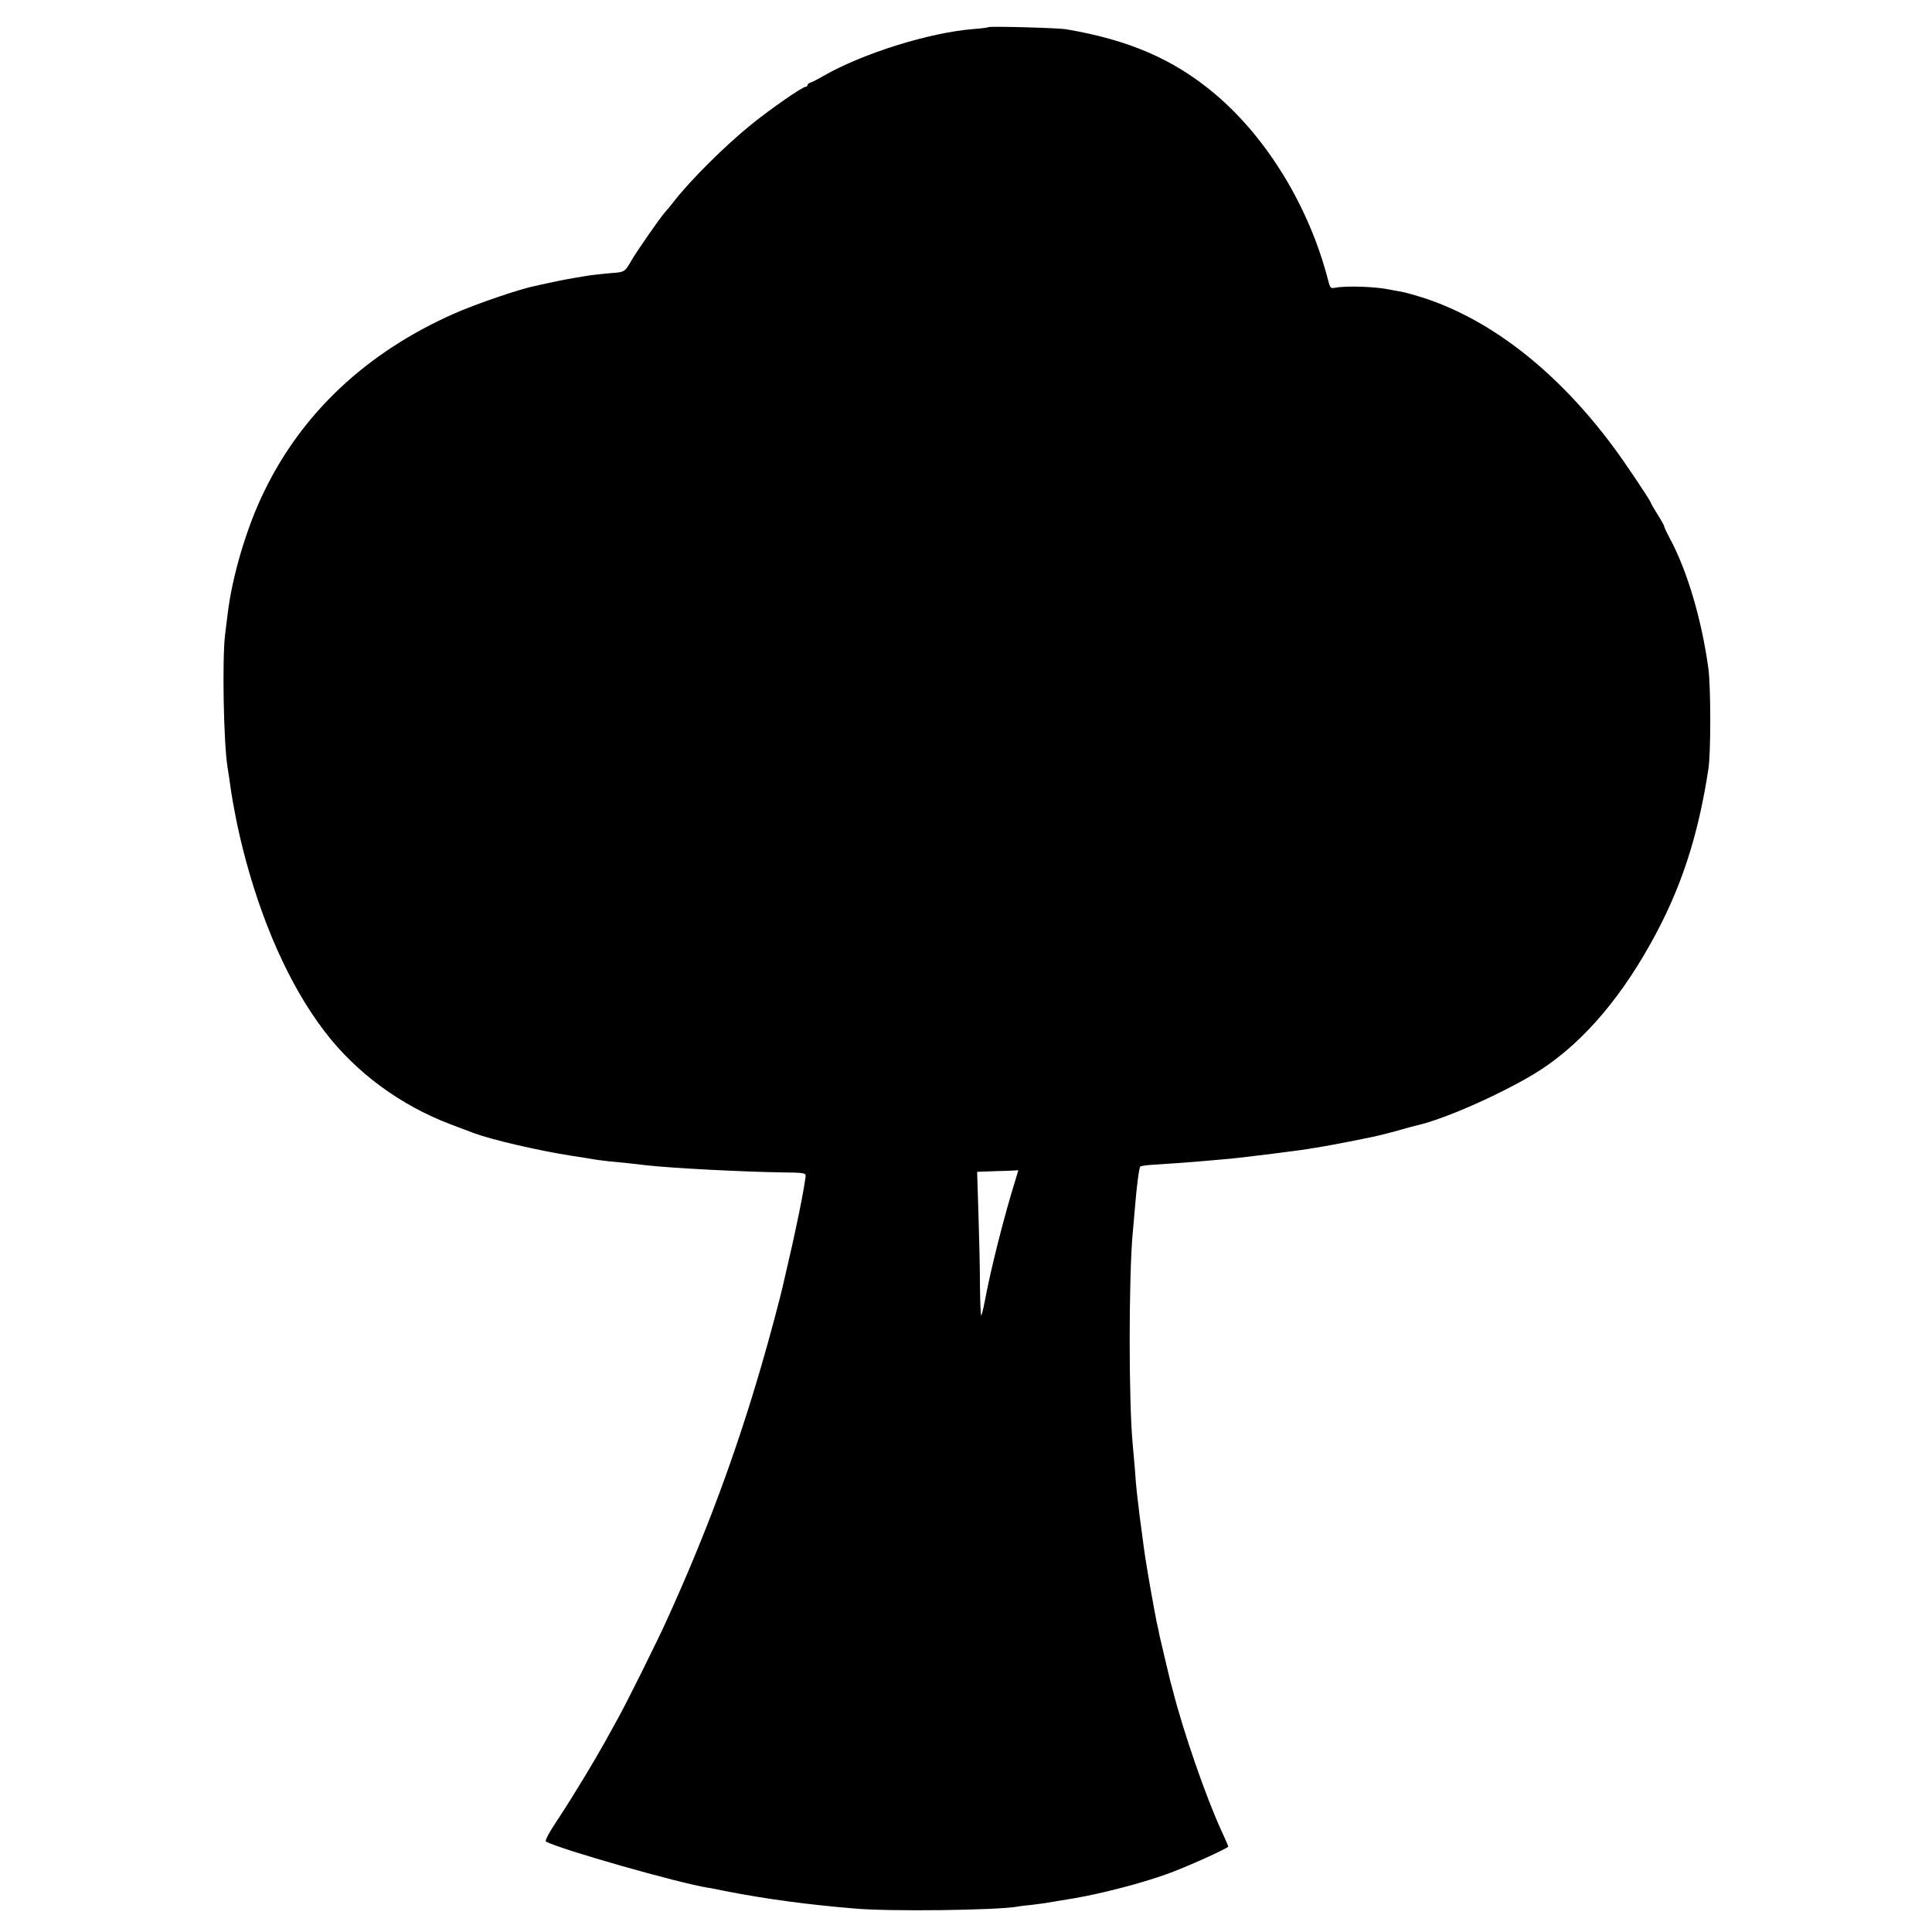 <svg version="1" xmlns="http://www.w3.org/2000/svg" width="1365.333" height="1365.333" viewBox="0 0 1024 1024"><path d="M523.9 14.4c-.2.2-3.9.7-8.1 1-23.4 1.9-58.5 12.9-79.3 24.8-2.7 1.6-5.8 3.2-6.7 3.5-1 .3-1.8.9-1.8 1.4 0 .5-.5.9-1 .9-1.7 0-18.3 11.5-28.7 19.9-14 11.3-32.6 29.8-41.3 41.1-1.9 2.4-4.1 5.1-4.8 5.8-2.2 2.4-14.8 20.5-17.6 25.4-3.3 5.7-3.7 6-9 6.4-5.1.4-13.7 1.3-16.4 1.9-1.1.2-3.5.6-5.3.9-1.9.3-6.8 1.2-10.9 2.1-4.1.9-8.4 1.8-9.5 2.1-7.9 1.5-31.8 9.7-43 14.7-46.2 20.5-80.3 52.5-100.5 94.2-9.3 19-17 45-19.4 65.3-.3 2.3-.9 7-1.3 10.5-1.6 13-.8 57.5 1.3 70.4.2 1.5.6 4.1.9 5.8.2 1.6.7 4.8 1 7 .4 2.2.8 4.9 1 6 2.1 11.4 3 15.4 5.1 24 9.8 39 24.9 72.9 43.3 97 16.7 22 40.5 39.5 67.4 49.6 4.5 1.7 9.9 3.7 11.9 4.5 9.8 3.6 34 9.2 51.8 12 1.9.3 6 .9 9 1.4 3 .6 7.8 1.2 10.5 1.5 5.8.5 14.2 1.4 19.9 2.1 14.1 1.6 51.8 3.5 72.3 3.8 10.7.1 12.3.3 12.3 1.7s-1.8 11.8-3.4 19.4c-.2 1.1-1.2 5.6-2.1 10-.9 4.4-2.6 11.8-3.7 16.5-1.1 4.7-2.1 9.2-2.3 10-1.7 7.9-7.6 30-12 45-13.6 46.7-29.3 89-50 134.5-4.7 10.5-21.7 44.7-26.1 52.5-2.3 4.1-5.4 9.7-6.9 12.5-6.1 10.9-16.8 28.6-24.3 40-5.1 7.6-7.6 12.2-6.8 12.6 7.8 4.2 70.4 22 86.1 24.5 1.1.1 5.6 1 9.9 1.9 20.5 4 43.3 7.1 68.1 9.1 18.5 1.6 73.9.9 85.5-1 1.4-.3 5-.7 8-1 3-.4 6.6-.8 8-1.1 1.4-.2 7.9-1.3 14.5-2.4 14.5-2.5 35.4-7.9 49-12.8 9.6-3.4 32.5-13.7 32.5-14.6 0-.3-1.6-4-3.6-8.3-8.2-17.8-20.3-52.7-25.9-74.9-.5-1.7-.9-3.5-1.1-4-.9-3.7-5.4-22.5-5.8-24.5-.2-1.4-.9-4.5-1.5-7-.5-2.5-2.1-11-3.5-19-2.5-14.5-2.9-17.2-4.1-26.5-.4-2.8-.8-6.1-1-7.5-.2-1.4-.7-5-1-8-.4-3-.8-6.9-1-8.5-.2-1.7-.7-7.1-1-12-.4-5-.9-10.6-1.1-12.5-2.2-22.2-2.2-89.2 0-113 .3-2.5.7-8.1 1.1-12.5.9-11.1 2.2-21.6 2.9-22.2.3-.3 2.9-.7 5.8-.9 8.3-.5 20.8-1.4 26.3-1.9 2.8-.2 7.9-.7 11.5-1 5.9-.5 9.7-.9 26.5-3 2.8-.4 6.6-.8 8.5-1.1 7.9-.9 20-2.9 32.5-5.4 2.8-.6 6.1-1.2 7.5-1.5 5.4-1 12.8-2.8 19.4-4.7 3.8-1.1 7.6-2.1 8.5-2.3 13.9-3.1 42.5-15.6 61.4-26.8 23.4-13.9 44.6-37.4 62.5-69.5 15.8-28.2 25.1-56 30.7-92.7 1.3-8.4 1.3-43 0-53-3.5-25.8-11.2-52.1-20.6-69.4-1.6-3-2.9-5.8-2.9-6.3 0-.4-1.6-3.2-3.5-6.2s-3.5-5.8-3.5-6.1c0-.8-13.4-20.9-19.8-29.5-29.2-39.4-63.8-66.8-99.7-78.8-5-1.6-10.8-3.3-12.9-3.6-2.1-.4-4.8-.8-6-1.1-7.4-1.6-23.1-2.1-28.8-1-2.5.5-2.8.2-3.8-3.7-10-39-32.4-75.8-60.4-99.3-21.6-18.1-45.2-28.3-78.6-34-4-.7-40.5-1.7-41.1-1.1zm14.5 610.3c-6.5 21-13.3 48-16.5 65.3-.7 3.6-1.5 6.8-1.8 7.2-.3.4-.6-6.6-.7-15.5 0-8.9-.4-26.2-.8-38.4l-.7-22.2 10.8-.4c5.9-.1 10.9-.4 11-.5.1-.1-.5 1.9-1.3 4.5z"/></svg>